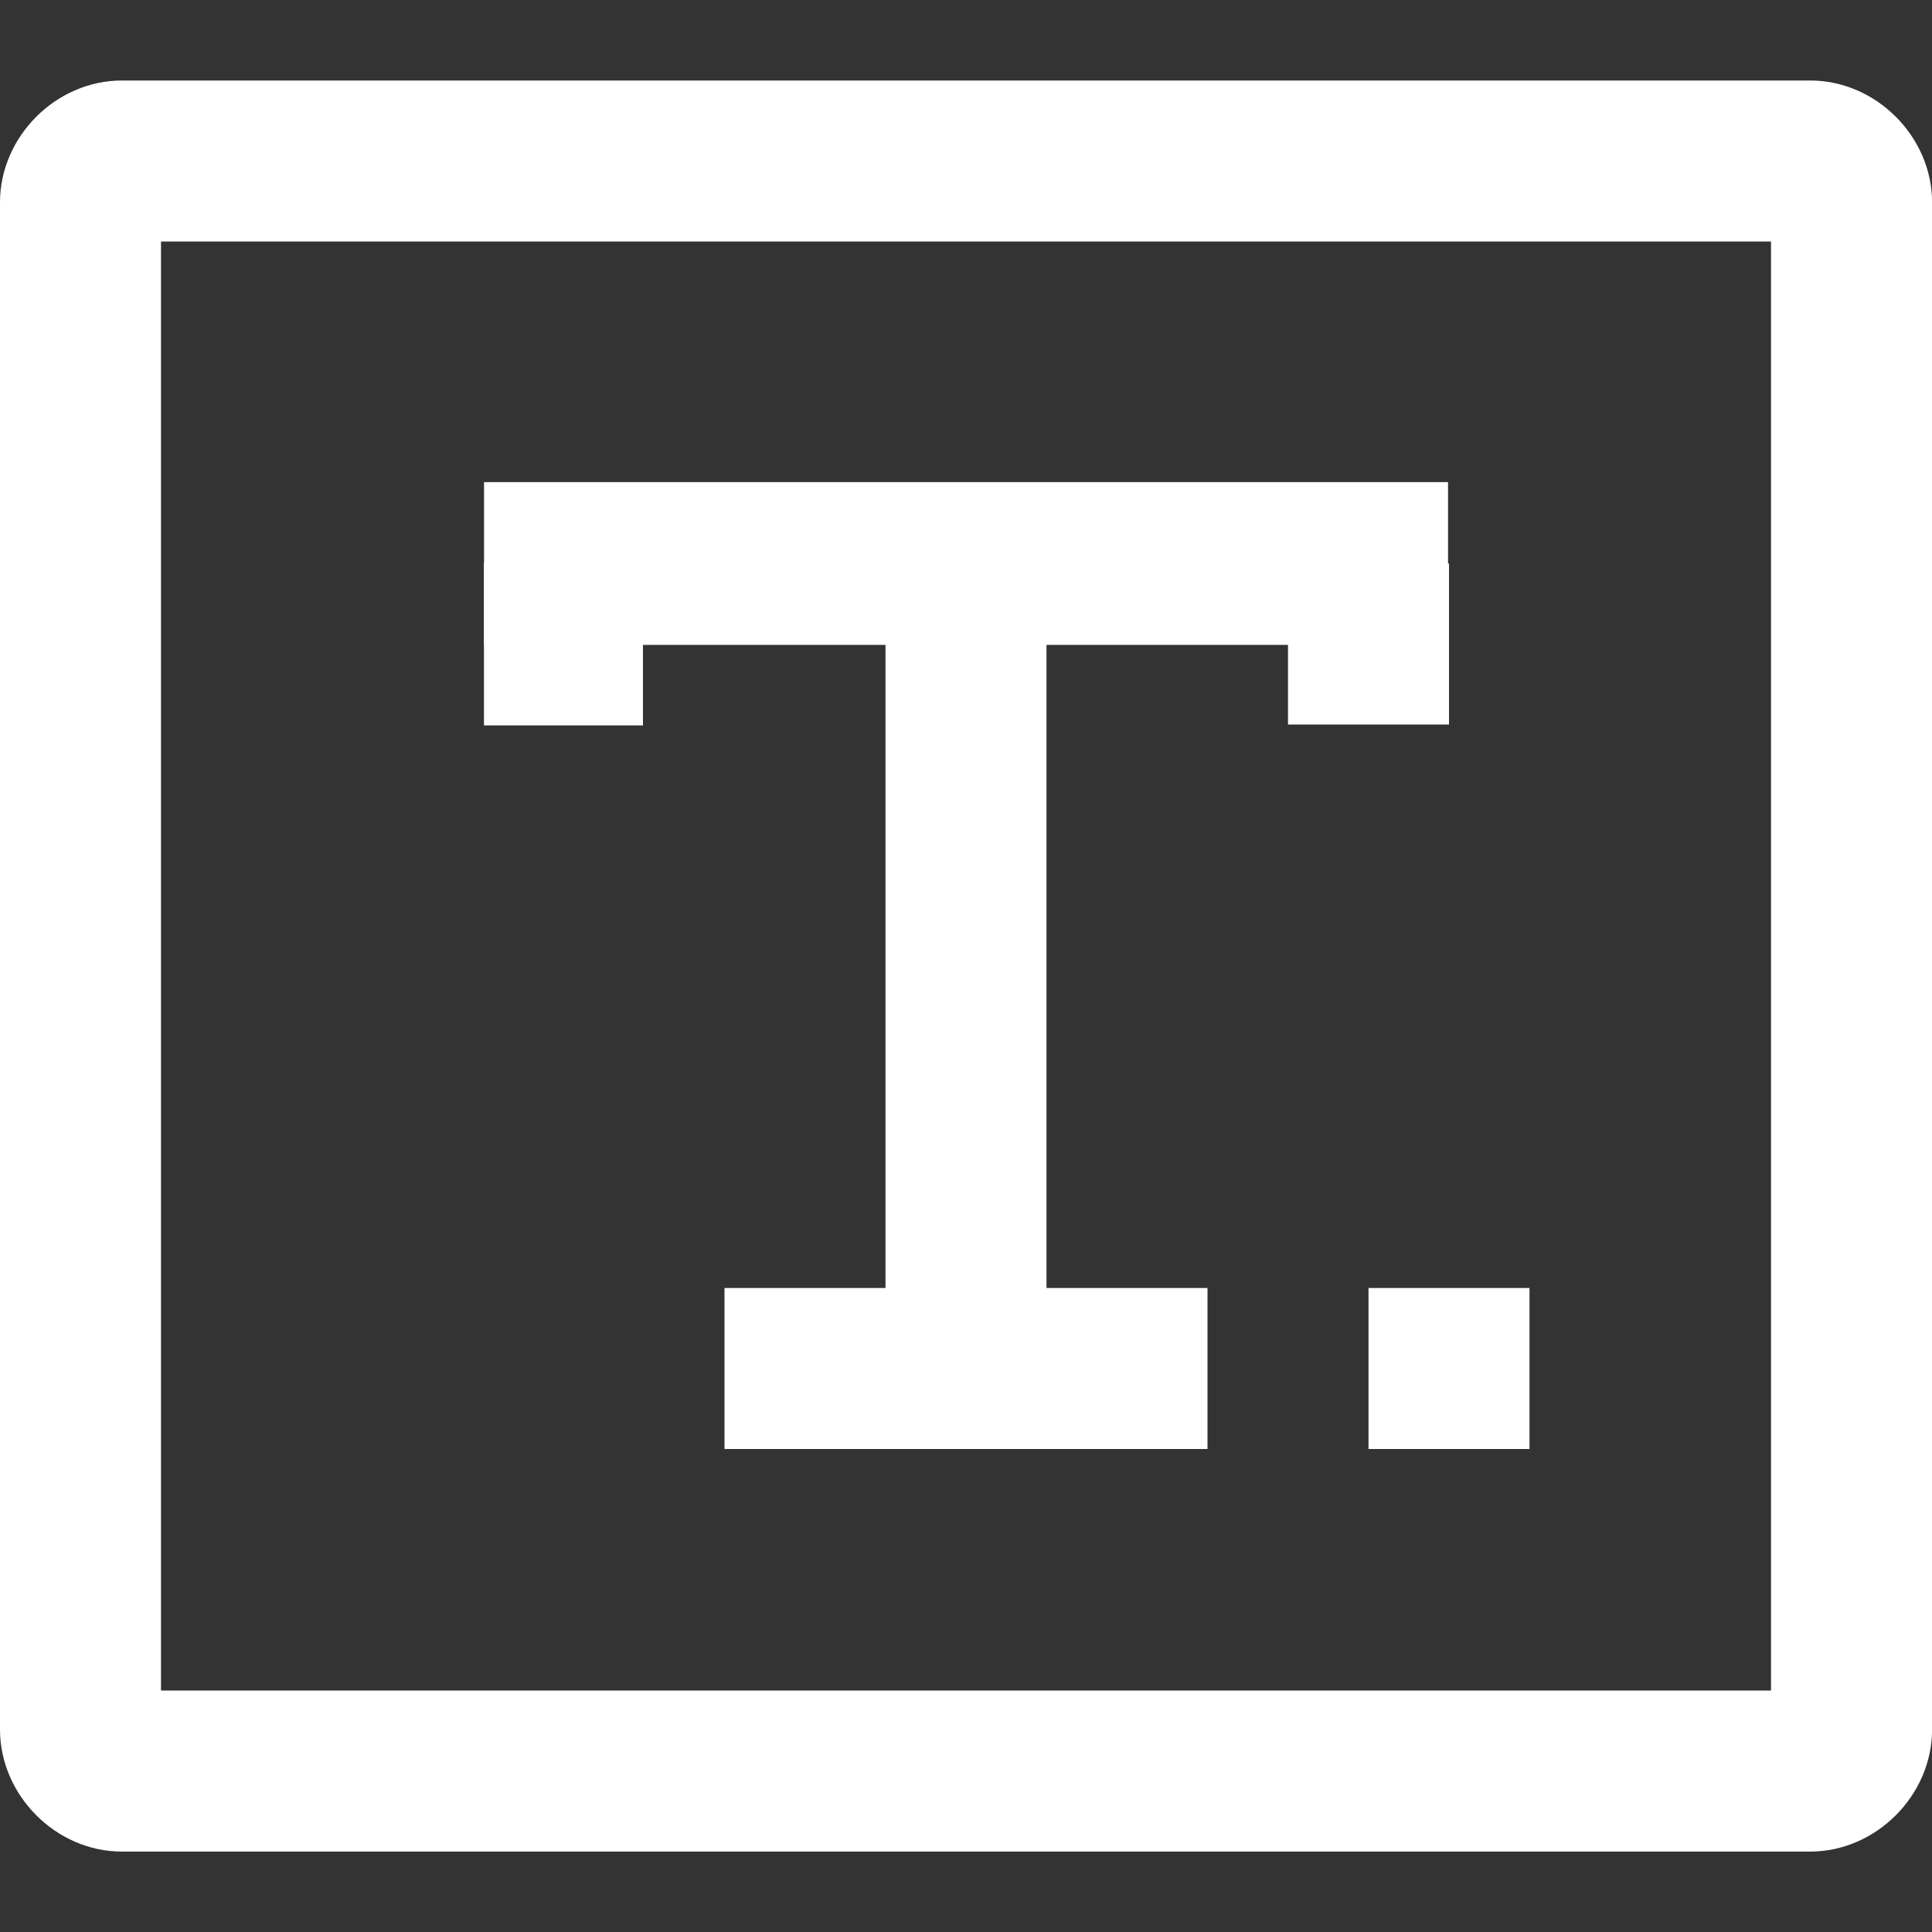 <?xml version="1.0" encoding="UTF-8" standalone="no"?>
<svg
   xmlns:dc="http://purl.org/dc/elements/1.1/"
   xmlns:cc="http://creativecommons.org/ns#"
   xmlns:rdf="http://www.w3.org/1999/02/22-rdf-syntax-ns#"
   xmlns:svg="http://www.w3.org/2000/svg"
   xmlns="http://www.w3.org/2000/svg"
   xmlns:sodipodi="http://sodipodi.sourceforge.net/DTD/sodipodi-0.dtd"
   xmlns:inkscape="http://www.inkscape.org/namespaces/inkscape"
   inkscape:version="1.0beta2 (654b821, 2020-03-27)"
   sodipodi:docname="add-text.svg"
   id="svg1596"
   viewBox="0 0 24 24"
   version="1.1"
   height="24"
   width="24">
  <rect x="0" y="0" width="24" height="24" fill="#333333" stroke="none"/>
  <sodipodi:namedview
     inkscape:current-layer="svg1596"
     inkscape:window-maximized="0"
     inkscape:window-y="30"
     inkscape:window-x="103"
     inkscape:cy="14.551053"
     inkscape:cx="12.971425"
     inkscape:zoom="19.666667"
     inkscape:showpageshadow="false"
     inkscape:pagecheckerboard="true"
     showgrid="false"
     id="namedview1598"
     inkscape:window-height="973"
     inkscape:window-width="1663"
     inkscape:pageshadow="2"
     inkscape:pageopacity="0"
     guidetolerance="10"
     gridtolerance="10"
     objecttolerance="10"
     borderopacity="1"
     bordercolor="#666666"
     pagecolor="#ffffff" />
  <defs
     id="defs1590">
    <style
       id="style1588">.cls-1{fill:#fff;}</style>
    <style
       id="style45095">.cls-1{fill:none;stroke:#000;stroke-linecap:square;stroke-miterlimit:10;stroke-width:16px;}</style>
    <style
       id="style45131">.cls-1{fill:none;stroke:#000;stroke-linecap:square;stroke-miterlimit:10;stroke-width:16px;}</style>
  </defs>
  <path
     id="path1592"
     style="font-feature-settings:normal;font-variant-alternates:normal;font-variant-caps:normal;font-variant-ligatures:normal;font-variant-numeric:normal;font-variant-position:normal;isolation:auto;mix-blend-mode:normal;paint-order:normal;shape-padding:0;text-decoration-color:#000000;text-decoration-line:none;text-decoration-style:solid;text-indent:0;text-orientation:mixed;text-transform:none;white-space:normal"
     solid-color="#000000"
     shape-rendering="auto"
     image-rendering="auto"
     fill="#fff"
     dominant-baseline="auto"
     color-rendering="auto"
     color="#000000"
     d="m1.514 1c-0.817 0-1.514 0.696-1.514 1.514v18.971c0 0.817 0.696 1.516 1.514 1.516h20.973c0.817 0 1.514-0.698 1.514-1.516v-18.971c0-0.817-0.696-1.514-1.514-1.514zm0.486 2h20v18h-20z" />
  <g
     transform="matrix(0.783,0,0,0.618,3.533,-170.52)"
     id="g8646"
     style="stroke-width:1.437" />
  <g
     transform="matrix(0.783,0,0,0.618,3.533,-170.52)"
     id="g8648"
     style="stroke-width:1.437" />
  <g
     transform="matrix(0.783,0,0,0.618,3.533,-170.52)"
     id="g8650"
     style="stroke-width:1.437" />
  <g
     transform="matrix(0.783,0,0,0.618,3.533,-170.52)"
     id="g8652"
     style="stroke-width:1.437" />
  <g
     transform="matrix(0.783,0,0,0.618,3.533,-170.52)"
     id="g8654"
     style="stroke-width:1.437" />
  <g
     transform="matrix(0.783,0,0,0.618,3.533,-170.52)"
     id="g8656"
     style="stroke-width:1.437" />
  <g
     transform="matrix(0.783,0,0,0.618,3.533,-170.52)"
     id="g8658"
     style="stroke-width:1.437" />
  <g
     transform="matrix(0.783,0,0,0.618,3.533,-170.52)"
     id="g8660"
     style="stroke-width:1.437" />
  <g
     transform="matrix(0.783,0,0,0.618,3.533,-170.52)"
     id="g8662"
     style="stroke-width:1.437" />
  <g
     transform="matrix(0.783,0,0,0.618,3.533,-170.52)"
     id="g8664"
     style="stroke-width:1.437" />
  <g
     transform="matrix(0.783,0,0,0.618,3.533,-170.52)"
     id="g8666"
     style="stroke-width:1.437" />
  <g
     transform="matrix(0.783,0,0,0.618,3.533,-170.52)"
     id="g8668"
     style="stroke-width:1.437" />
  <g
     transform="matrix(0.783,0,0,0.618,3.533,-170.52)"
     id="g8670"
     style="stroke-width:1.437" />
  <g
     transform="matrix(0.783,0,0,0.618,3.533,-170.52)"
     id="g8672"
     style="stroke-width:1.437" />
  <g
     transform="matrix(0.783,0,0,0.618,3.533,-170.52)"
     id="g8674"
     style="stroke-width:1.437" />
  <g
     transform="matrix(0.024,0,0,0.019,3.533,2.485)"
     id="g13170"
     style="stroke-width:26.272" />
  <g
     transform="matrix(0.024,0,0,0.019,3.533,2.485)"
     id="g13172"
     style="stroke-width:26.272" />
  <g
     transform="matrix(0.024,0,0,0.019,3.533,2.485)"
     id="g13174"
     style="stroke-width:26.272" />
  <g
     transform="matrix(0.024,0,0,0.019,3.533,2.485)"
     id="g13176"
     style="stroke-width:26.272" />
  <g
     transform="matrix(0.024,0,0,0.019,3.533,2.485)"
     id="g13178"
     style="stroke-width:26.272" />
  <g
     transform="matrix(0.024,0,0,0.019,3.533,2.485)"
     id="g13180"
     style="stroke-width:26.272" />
  <g
     transform="matrix(0.024,0,0,0.019,3.533,2.485)"
     id="g13182"
     style="stroke-width:26.272" />
  <g
     transform="matrix(0.024,0,0,0.019,3.533,2.485)"
     id="g13184"
     style="stroke-width:26.272" />
  <g
     transform="matrix(0.024,0,0,0.019,3.533,2.485)"
     id="g13186"
     style="stroke-width:26.272" />
  <g
     transform="matrix(0.024,0,0,0.019,3.533,2.485)"
     id="g13188"
     style="stroke-width:26.272" />
  <g
     transform="matrix(0.024,0,0,0.019,3.533,2.485)"
     id="g13190"
     style="stroke-width:26.272" />
  <g
     transform="matrix(0.024,0,0,0.019,3.533,2.485)"
     id="g13192"
     style="stroke-width:26.272" />
  <g
     transform="matrix(0.024,0,0,0.019,3.533,2.485)"
     id="g13194"
     style="stroke-width:26.272" />
  <g
     transform="matrix(0.024,0,0,0.019,3.533,2.485)"
     id="g13196"
     style="stroke-width:26.272" />
  <g
     transform="matrix(0.024,0,0,0.019,3.533,2.485)"
     id="g13198"
     style="stroke-width:26.272" />
  <rect
     transform="rotate(90)"
     y="-12.9"
     x="7.1"
     height="1.8"
     width="9.8"
     id="rect26981-7-1"
     style="fill:#ffffff;fill-opacity:1;stroke:#ffffff;stroke-width:0.2;stroke-linecap:butt;stroke-linejoin:miter;stroke-miterlimit:4;stroke-dasharray:none;stroke-dashoffset:7.4;stroke-opacity:1;paint-order:normal" />
  <rect
     transform="scale(1,-1)"
     y="-7.911"
     x="6.113"
     height="1.822"
     width="11.775"
     id="rect26981-7-1-3"
     style="fill:#ffffff;fill-opacity:1;stroke:#ffffff;stroke-width:0.2;stroke-linecap:butt;stroke-linejoin:miter;stroke-miterlimit:4;stroke-dasharray:none;stroke-dashoffset:7.4;stroke-opacity:1;paint-order:normal" />
  <rect
     transform="scale(1,-1)"
     y="-17.9"
     x="9.1"
     height="1.8"
     width="5.8"
     id="rect26981-7-1-3-8"
     style="fill:#ffffff;fill-opacity:1;stroke:#ffffff;stroke-width:0.2;stroke-linecap:butt;stroke-linejoin:miter;stroke-miterlimit:4;stroke-dasharray:none;stroke-dashoffset:7.4;stroke-opacity:1;paint-order:normal" />
  <rect
     transform="matrix(0,-1,-1,0,0,0)"
     y="-7.887"
     x="-8.911"
     height="1.775"
     width="1.822"
     id="rect26981-7-1-0"
     style="fill:#ffffff;fill-opacity:1;stroke:#ffffff;stroke-width:0.2;stroke-linecap:butt;stroke-linejoin:miter;stroke-miterlimit:4;stroke-dasharray:none;stroke-dashoffset:7.4;stroke-opacity:1;paint-order:normal" />
  <rect
     transform="matrix(0,-1,-1,0,0,0)"
     y="-17.9"
     x="-8.9"
     height="1.8"
     width="1.8"
     id="rect26981-7-1-0-3"
     style="fill:#ffffff;fill-opacity:1;stroke:#ffffff;stroke-width:0.2;stroke-linecap:butt;stroke-linejoin:miter;stroke-miterlimit:4;stroke-dasharray:none;stroke-dashoffset:7.4;stroke-opacity:1;paint-order:normal" />
  <rect
     transform="scale(1,-1)"
     y="-17.9"
     x="17.1"
     height="1.8"
     width="1.8"
     id="rect26981-7-1-3-8-4"
     style="fill:#ffffff;fill-opacity:1;stroke:#ffffff;stroke-width:0.2;stroke-linecap:butt;stroke-linejoin:miter;stroke-miterlimit:4;stroke-dasharray:none;stroke-dashoffset:7.4;stroke-opacity:1;paint-order:normal" />
</svg>

